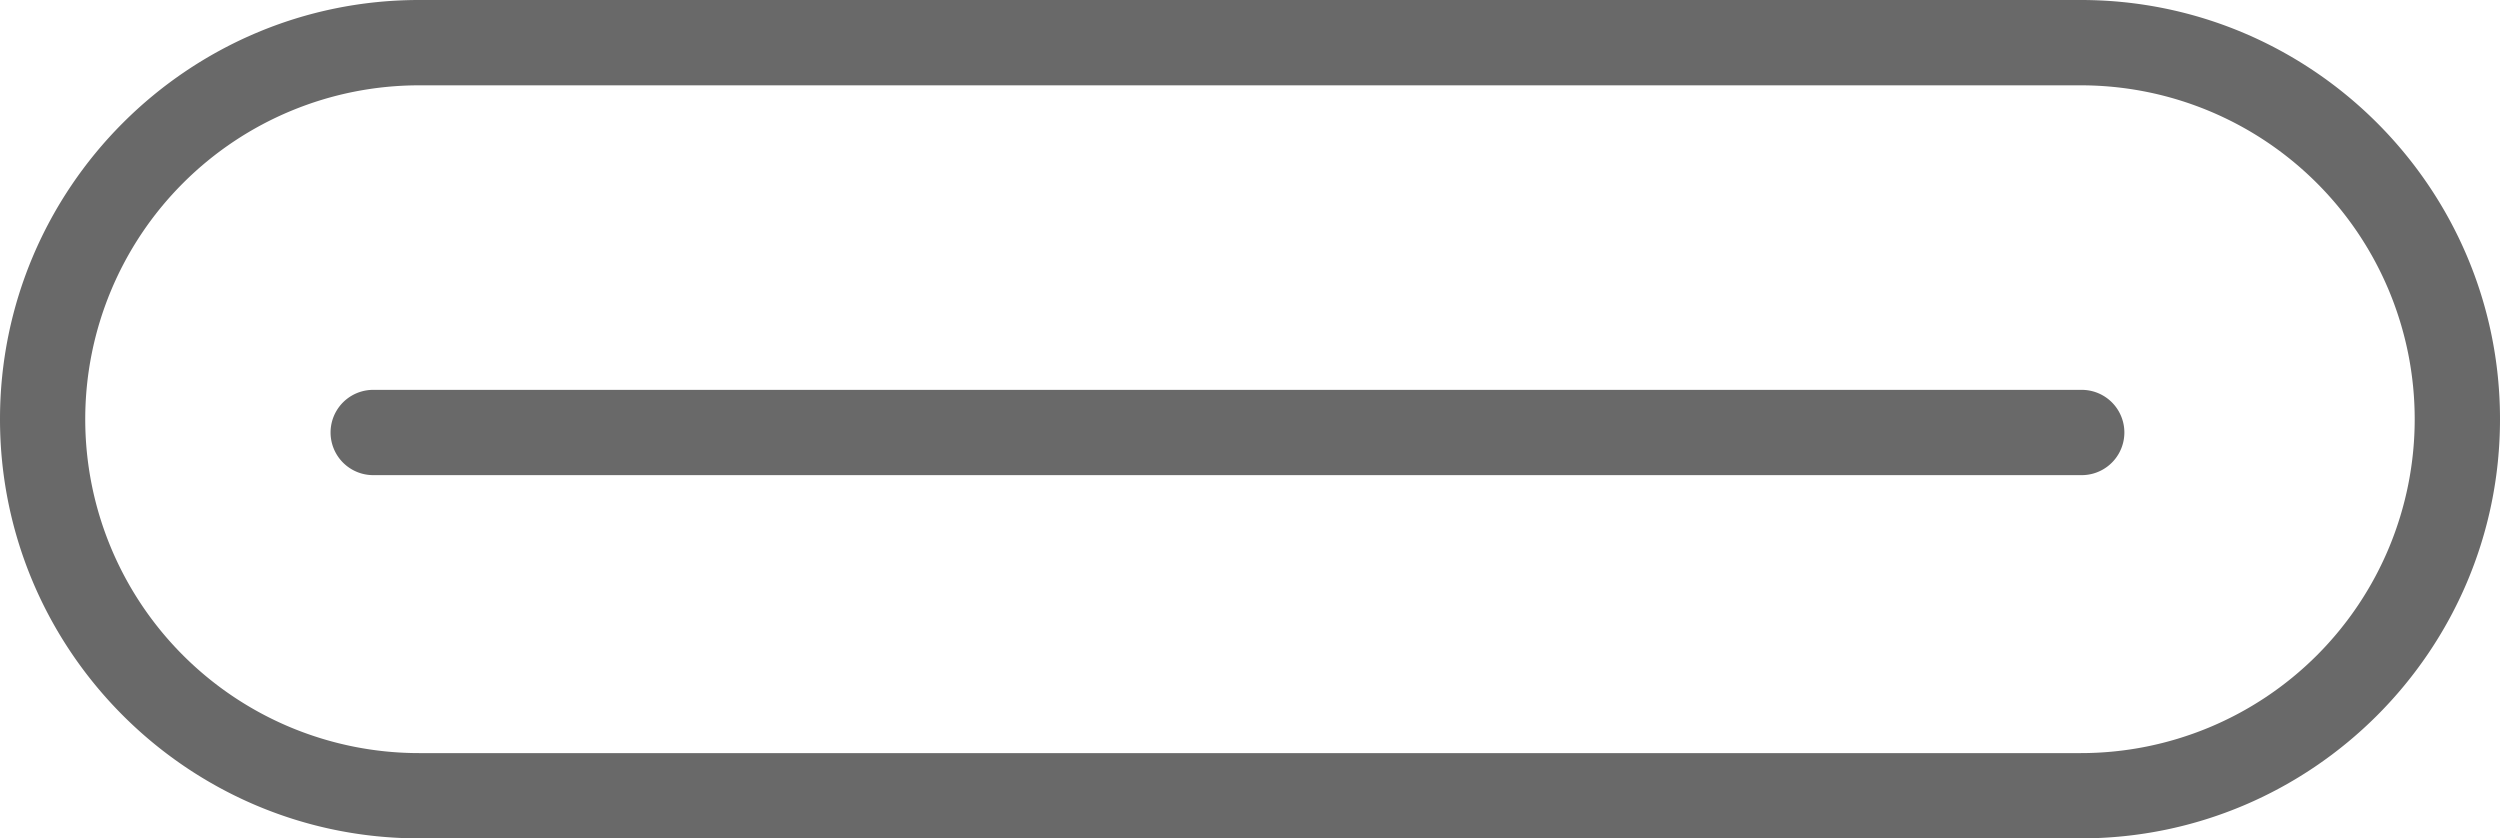 <svg xmlns="http://www.w3.org/2000/svg" viewBox="0 0 895.96 300.46"><defs><style>.cls-1{fill:#696969;}</style></defs><g id="图层_2" data-name="图层 2"><g id="图层_1-2" data-name="图层 1"><path class="cls-1" d="M745.73,0H150.21C67.38,0,0,67.39,0,150.23S67.38,300.46,150.21,300.46H745.73c82.84,0,150.23-67.39,150.23-150.23S828.57,0,745.73,0Zm0,269.9H150.21a119.66,119.66,0,0,1,0-239.32H745.73a119.66,119.66,0,0,1,0,239.32Z"/><path class="cls-1" d="M746.06,139.72H133.75a15.28,15.28,0,0,0,0,30.56H746.06a15.28,15.28,0,1,0,0-30.56Z"/></g></g></svg>